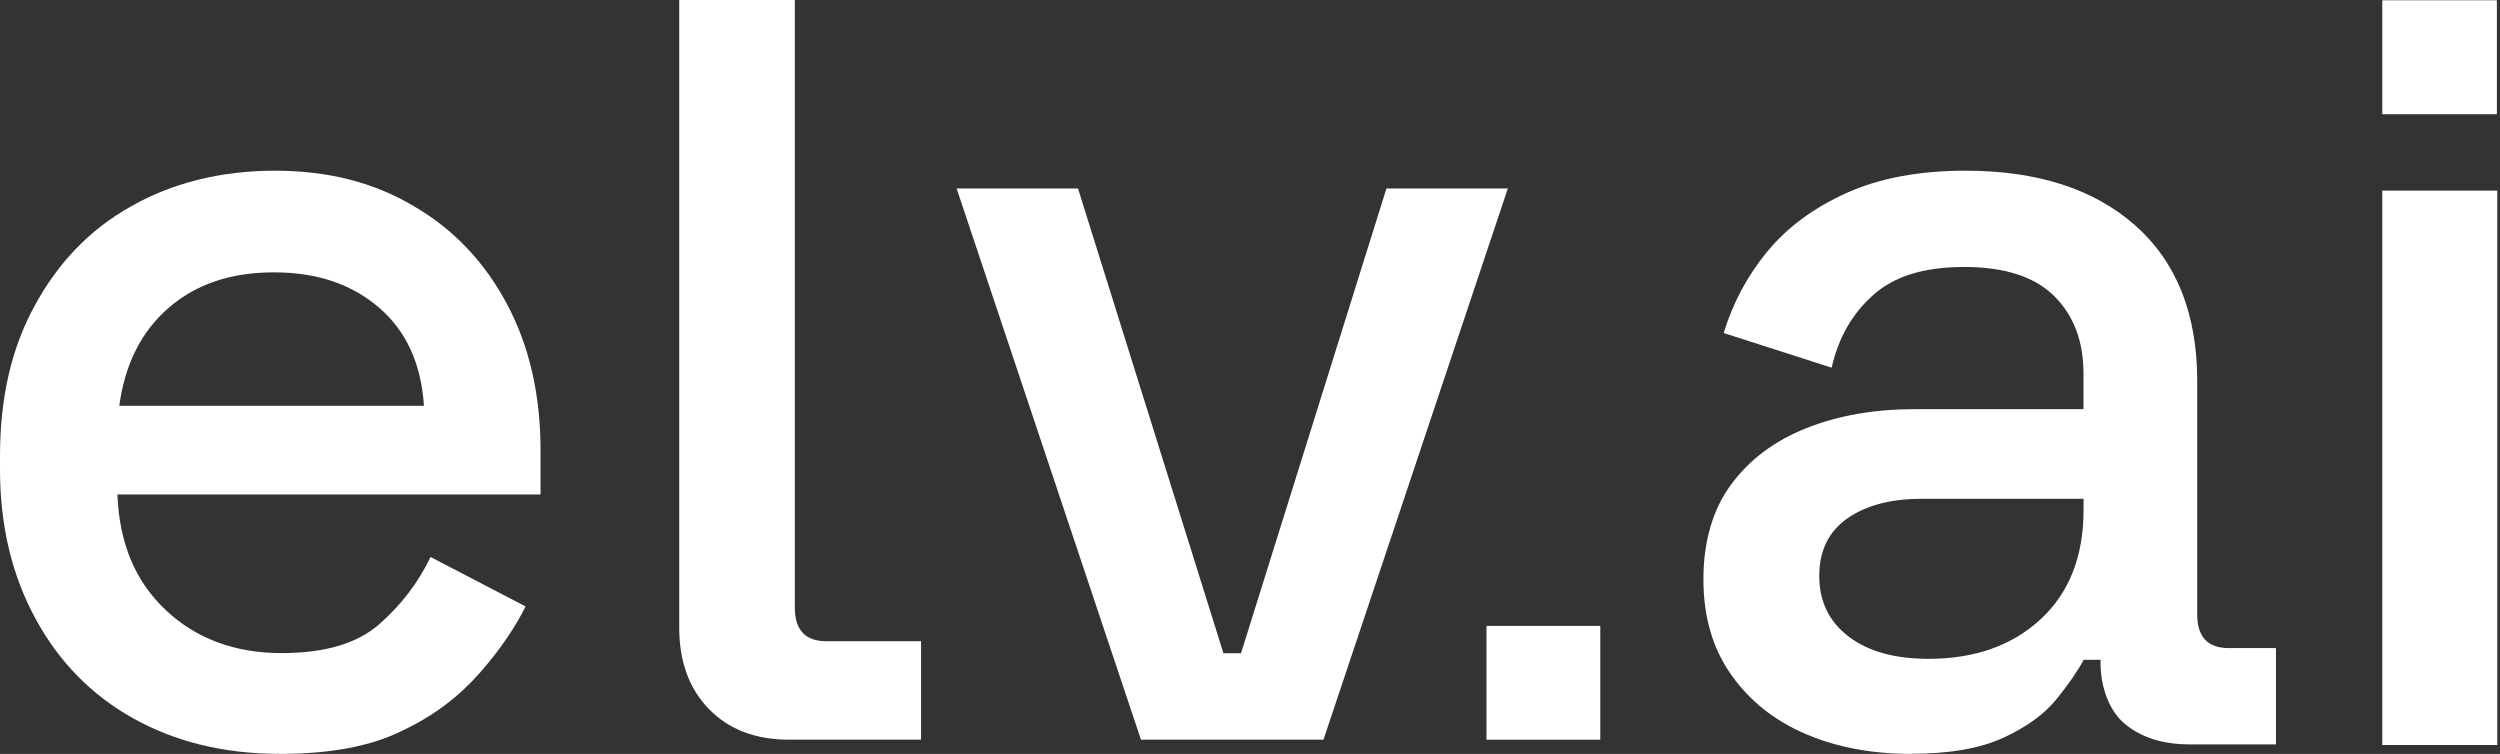 <svg xmlns="http://www.w3.org/2000/svg" width="703" height="212" viewBox="0 0 703 212" fill="none"><rect x="0" y="0" width="703" height="212" fill="#333333" stroke="none"/><g clip-path="url(#clip0_144_9)"><path d="M537.495 212C526.316 212 516.357 210.119 507.618 206.339C498.859 202.558 491.911 197.014 486.755 189.649C481.578 182.303 479 173.39 479 162.89C479 152.39 481.578 143.321 486.755 136.288C491.911 129.256 498.977 123.967 507.933 120.401C516.888 116.836 527.064 115.054 538.44 115.054H585.874V104.985C585.874 95.974 583.138 88.726 577.647 83.26C572.156 77.815 563.732 75.072 552.355 75.072C540.979 75.072 532.634 77.697 526.749 82.947C520.844 88.197 516.947 95.014 515.058 103.398L484.708 93.643C487.247 85.258 491.301 77.638 496.891 70.821C502.481 64.004 509.901 58.5 519.191 54.288C528.461 50.096 539.641 48 552.71 48C572.943 48 588.866 53.152 600.459 63.417C612.051 73.701 617.858 88.275 617.858 107.159V172.802C617.858 179.09 620.81 182.244 626.715 182.244H640V209.316H615.653C608.272 209.316 602.269 207.436 597.624 203.655C592.979 199.874 590.677 192.979 590.677 186.475V185.535H585.933C584.241 188.689 581.721 192.352 578.336 196.544C574.97 200.736 570.01 204.36 563.476 207.397C556.941 210.433 548.301 211.961 537.554 211.961L537.495 212ZM542.239 185.261C555.308 185.261 565.838 181.539 573.868 174.095C581.879 166.651 585.894 156.426 585.894 143.419V140.265H540.349C531.709 140.265 524.741 142.106 519.486 145.769C514.211 149.452 511.574 154.839 511.574 161.969C511.574 169.1 514.31 174.761 519.801 178.973C525.273 183.165 532.772 185.261 542.258 185.261H542.239Z" fill="white"></path><path d="M78.613 211.98C62.895 211.98 49.266 208.578 37.472 202.009C25.678 195.44 16.508 185.996 9.96 173.933C3.412 161.869 0 147.968 0 131.955V128.279C0 112.012 3.136 98.111 9.703 86.048C16.251 73.984 25.166 64.541 36.96 57.971C48.497 51.422 62.125 48 77.311 48C92.498 48 105.357 51.402 116.362 57.971C127.623 64.521 136.281 73.71 142.573 85.52C148.864 97.329 152 110.976 152 126.715V139.052H33.015C33.548 152.7 37.985 163.453 46.643 171.587C55.282 179.72 66.306 183.65 79.146 183.65C91.196 183.65 100.367 181.03 106.658 175.516C112.95 170.003 117.663 163.707 121.075 156.629L147.799 170.531C144.92 176.299 140.719 182.594 134.96 189.164C129.201 195.713 122.121 201.227 113.206 205.431C104.292 209.888 92.774 212 78.613 212V211.98ZM33.272 114.104H119.221C118.433 102.295 114.251 93.106 106.639 86.556C99.046 80.006 89.342 76.585 77.035 76.585C64.729 76.585 55.025 79.987 47.432 86.556C39.839 93.106 35.126 102.295 33.548 114.104H33.291H33.272Z" fill="white"></path><path d="M320.837 208L269 53H303.133L344.03 183.689H348.97L389.867 53H424L372.163 208H320.837Z" fill="white"></path><path d="M669.898 209.494V53.603H702.238V209.494H669.898Z" fill="white"></path><path d="M702.12 0.076V32.122H669.898V0.076H702.12Z" fill="white"></path><path d="M450 176V208H418V176H450Z" fill="white"></path><path d="M223.501 170.766C223.501 177.129 226.44 180.31 232.337 180.31H259V208H221.925C212.467 208 204.935 205.133 199.369 199.399C193.783 193.664 191 186.025 191 176.481V0H223.501V170.766Z" fill="white"></path></g><defs><clipPath id="clip0_144_9"><rect width="703" height="212" fill="white"></rect></clipPath></defs></svg>